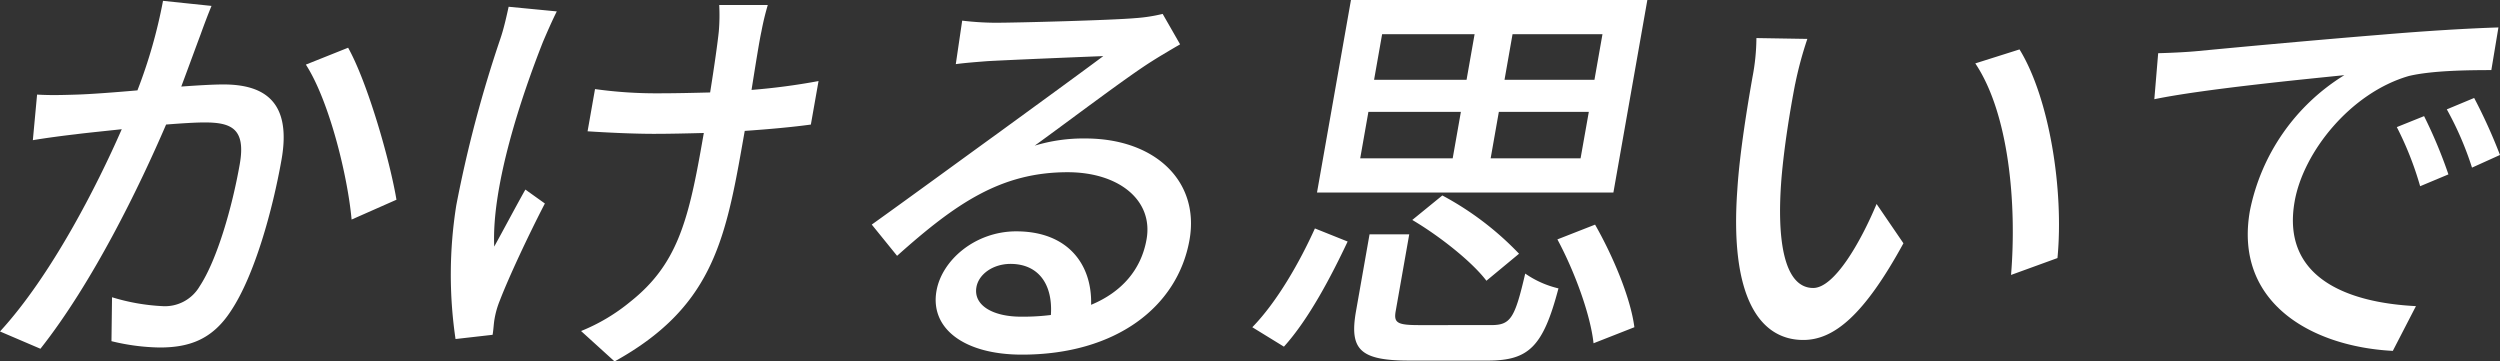 <svg id="logo_02" xmlns="http://www.w3.org/2000/svg" xmlns:xlink="http://www.w3.org/1999/xlink" width="324.399" height="46.9" viewBox="0 0 324.399 46.9">
  <rect x="0" y="0" width="324.399" height="46.9" fill="#333333" stroke="none"/>
  <defs>
    <clipPath id="clip-path">
      <rect id="長方形_98" data-name="長方形 98" width="324.399" height="46.9" fill="#fff"/>
    </clipPath>
  </defs>
  <g id="グループ_108" data-name="グループ 108" transform="translate(0 0)" clip-path="url(#clip-path)">
    <path id="パス_1768" data-name="パス 1768" d="M27.446.793c-.476,1.151-.993,2.52-1.425,3.726-.618,1.644-1.575,4.274-2.5,6.739,2.275-.164,4.212-.273,5.471-.273,5.26,0,8.872,2.192,7.539,9.753-1.13,6.41-3.468,15.011-6.59,19.668-2.4,3.671-5.377,4.712-9.213,4.712a27.762,27.762,0,0,1-6.264-.822l.073-5.7a26.514,26.514,0,0,0,6.481,1.151,5.216,5.216,0,0,0,4.891-2.575c2.242-3.4,4.208-10.19,5.2-15.834.82-4.657-1.127-5.424-4.577-5.424-1.1,0-2.923.109-4.98.273-3.437,8-9.465,20.436-16.306,29.093L0,43.036c6.646-7.232,12.592-18.9,15.8-26.244-2.514.274-4.743.493-5.979.657-1.453.164-3.976.493-5.559.767l.55-5.917c1.789.11,3.387.055,5.2,0,1.762-.055,4.706-.273,7.822-.547A65.937,65.937,0,0,0,21.153.136ZM45.172,6.218c2.538,4.548,5.419,14.628,6.273,19.724l-5.822,2.574C45.1,22.764,42.7,13.067,39.689,8.409Z" transform="translate(0 -0.026)" fill="#fff"/>
    <path id="パス_1769" data-name="パス 1769" d="M86.352,1.638c-.586,1.151-1.324,2.848-1.791,3.944C81.79,12.6,77.879,24.21,78.232,32.155c1.124-2.027,2.687-4.986,4.042-7.4l2.531,1.808c-2.159,4.164-4.714,9.643-5.828,12.547a11.4,11.4,0,0,0-.709,2.465c-.1.548-.131,1.37-.247,2.027l-4.809.548a57.265,57.265,0,0,1,.1-17.368A163,163,0,0,1,79.06,5.09c.46-1.371.8-2.959,1.043-4.055Zm32.967,14.683c-2.414.329-5.366.6-8.581.822l-.358,2.027c-2.222,12.6-4.149,21.038-16.532,27.887L89.5,43.112a24.342,24.342,0,0,0,6.429-3.835c5.926-4.712,7.45-10.246,9.2-20.162l.3-1.7c-2.2.055-4.4.11-6.54.11-2.52,0-6.051-.164-8.543-.33l.965-5.478a57.263,57.263,0,0,0,8.4.548c2.082,0,4.337-.055,6.538-.11.526-3.287.985-6.519,1.127-7.944a25.093,25.093,0,0,0,.052-3.4h6.3a34.589,34.589,0,0,0-.819,3.4c-.267,1.2-.773,4.383-1.288,7.615a83.732,83.732,0,0,0,8.695-1.151Z" transform="translate(-14.102 -0.158)" fill="#fff"/>
    <path id="パス_1770" data-name="パス 1770" d="M180.4,6.189c-1.222.712-2.626,1.534-3.739,2.246-3.142,1.972-10.73,7.726-15.126,10.9a21.722,21.722,0,0,1,6.575-.931c9.094,0,14.847,5.589,13.513,13.149-1.536,8.712-9.584,14.9-21.747,14.9-7.506,0-11.947-3.4-11.087-8.273.705-4,5.033-7.725,10.348-7.725,6.739,0,9.865,4.329,9.715,9.533,3.96-1.644,6.5-4.547,7.195-8.493.9-5.095-3.614-8.711-10.244-8.711-8.656,0-14.521,4.055-22.128,10.848l-3.285-4.054c4.828-3.452,12.626-9.15,16.267-11.779,3.457-2.521,10.62-7.726,13.776-10.082-2.869.11-12.2.493-15.073.657-1.388.11-2.832.219-4.066.384l.83-5.644a37.774,37.774,0,0,0,4.279.274c2.85,0,15.18-.329,18.186-.6a20.89,20.89,0,0,0,3.549-.548Zm-16.766,35.12c.267-4-1.626-6.63-5.241-6.63-2.246,0-4.121,1.315-4.421,3.014-.416,2.356,2.118,3.835,5.789,3.835a29.228,29.228,0,0,0,3.874-.219" transform="translate(-27.271 -0.436)" fill="#fff"/>
    <path id="パス_1771" data-name="パス 1771" d="M201.673,42.461c3.208-3.287,6.145-8.438,8.123-12.82l4.247,1.7c-2.1,4.438-5,10.027-8.267,13.642Zm46.855-17.478H210.069L214.474,0h38.459Zm-15.853,17.2c2.52,0,3.059-.877,4.411-6.685A12.574,12.574,0,0,0,241.4,37.42c-1.989,7.561-3.843,9.369-9.157,9.369h-10.19c-6.41,0-7.8-1.425-6.924-6.411l1.758-9.972h5.15l-1.759,9.972c-.269,1.534.23,1.808,3.079,1.808Zm-17-21.642h12l1.063-6.026h-12Zm1.8-10.19h12l1.043-5.917h-12Zm14.576,26.079c-1.82-2.411-6-5.752-9.62-7.889l3.9-3.178a39.46,39.46,0,0,1,9.953,7.56Zm13.288-21.915H233.664L232.6,20.545h11.669ZM247.11,4.437H235.441L234.4,10.355h11.669Zm-.96,24.71c2.343,4.109,4.619,9.534,5.1,13.313l-5.3,2.082c-.392-3.671-2.421-9.259-4.689-13.479Z" transform="translate(-39.174 0)" fill="#fff"/>
    <path id="パス_1772" data-name="パス 1772" d="M287.243,12.091c-.655,3.4-1.411,8-1.771,12.218-.685,8.547.5,14.246,4.117,14.246,2.739,0,6.138-5.917,8.223-10.9l3.484,5.1c-5.093,9.315-9.005,12.546-13,12.546-5.479,0-9.593-5.259-8.55-19.559.293-4.767,1.377-11.231,1.957-14.52a27.543,27.543,0,0,0,.516-5.095l6.609.109a48.173,48.173,0,0,0-1.581,5.863m34.041,22.573-6.029,2.192c.765-9.315-.3-20.984-4.638-27.45L316.359,7.6c3.875,6.3,5.768,18.245,4.925,27.065" transform="translate(-54.307 -1.188)" fill="#fff"/>
    <path id="パス_1773" data-name="パス 1773" d="M352.528,7.488c4.013-.384,13.873-1.315,23.991-2.137,5.839-.493,11.375-.822,15.066-.931l-.92,5.534c-3.014,0-7.734.055-10.71.767-7.564,2.191-13.682,9.862-14.812,16.272-1.748,9.916,6.886,13.149,15.739,13.587l-3,5.808c-10.532-.548-20.649-6.246-18.543-18.19a26.83,26.83,0,0,1,12.252-17.588c-4.8.494-18.344,1.809-24.657,3.123l.5-5.971c2.093-.055,3.974-.164,5.088-.274m32.571,16-3.666,1.534A42.184,42.184,0,0,0,378.4,17.35l3.538-1.424a61.857,61.857,0,0,1,3.159,7.56m6.691-2.52-3.632,1.644a41.479,41.479,0,0,0-3.269-7.561l3.549-1.479a69.246,69.246,0,0,1,3.352,7.4" transform="translate(-67.39 -0.858)" fill="#fff"/>
  </g>
</svg>
